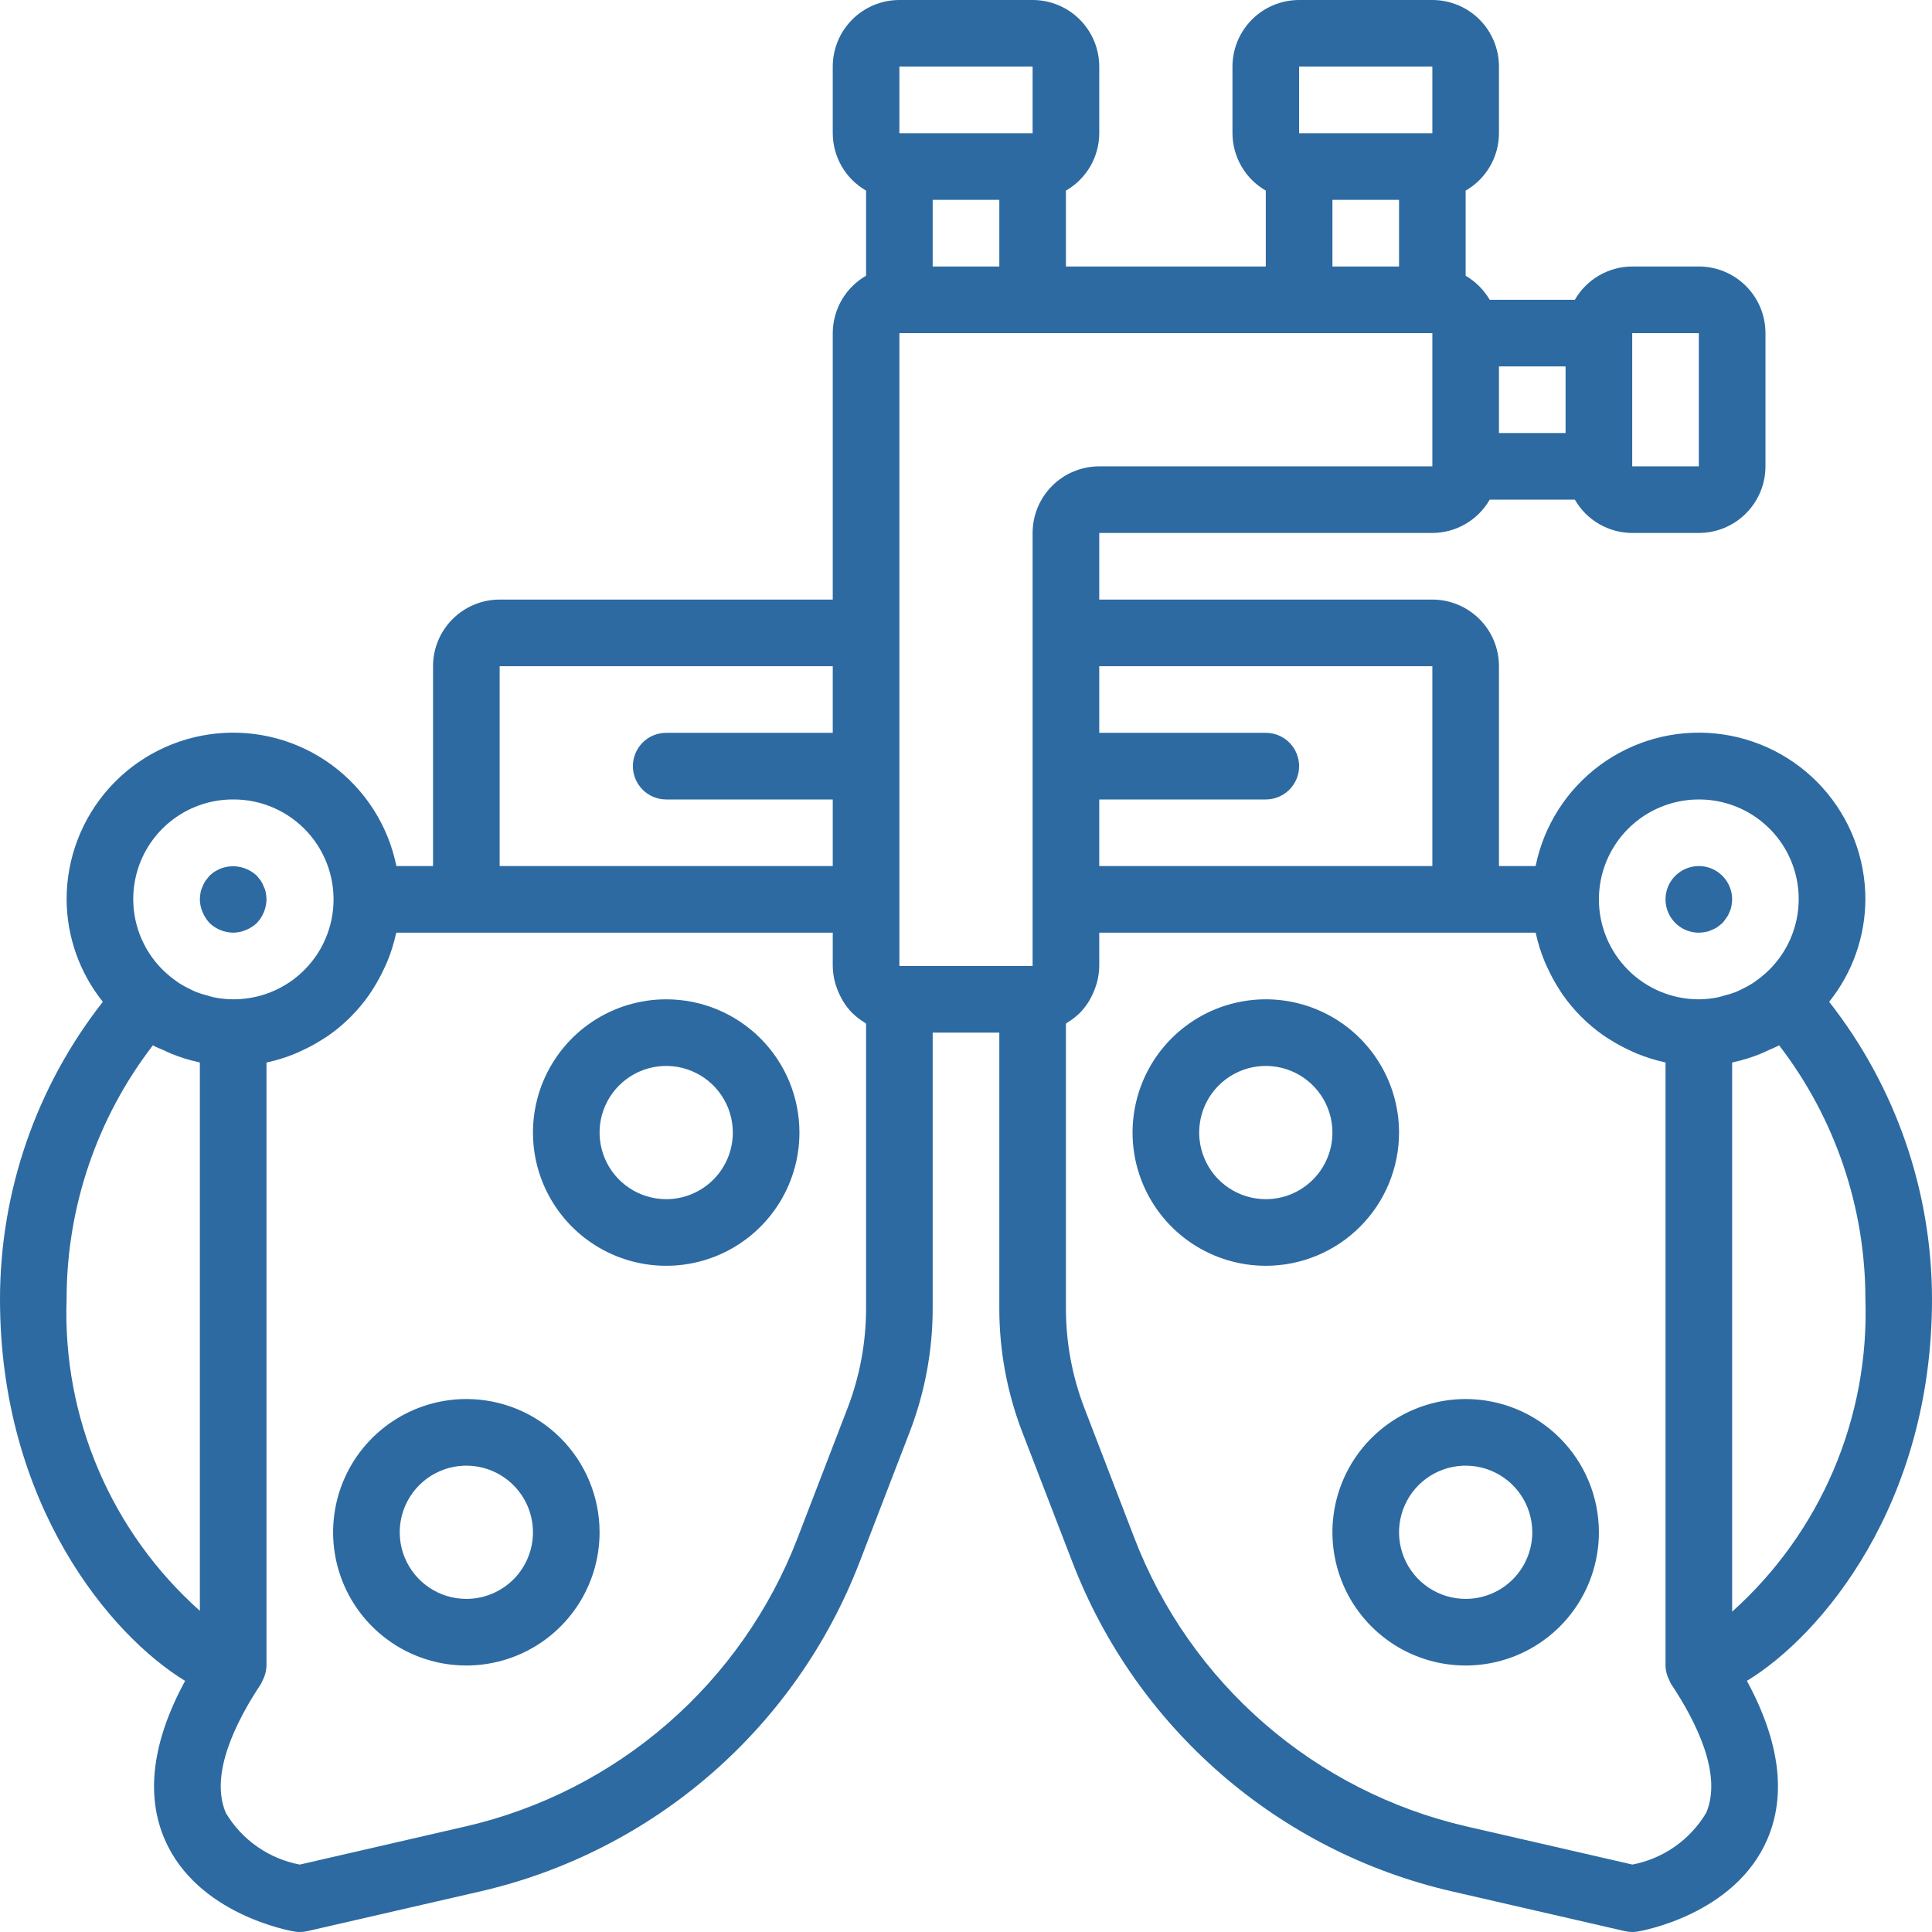 <svg viewBox="0 0 65 65" fill="none" xmlns="http://www.w3.org/2000/svg">
<path d="M49.31 47.069C48.424 47.069 47.557 47.332 46.82 47.825C46.083 48.317 45.508 49.017 45.169 49.836C44.83 50.655 44.741 51.557 44.914 52.426C45.087 53.296 45.514 54.095 46.141 54.721C46.767 55.348 47.566 55.775 48.436 55.948C49.305 56.121 50.207 56.032 51.026 55.693C51.845 55.354 52.545 54.779 53.038 54.042C53.53 53.305 53.793 52.438 53.793 51.552C53.793 50.363 53.321 49.223 52.48 48.382C51.639 47.541 50.499 47.069 49.31 47.069ZM49.31 53.793C48.867 53.793 48.434 53.662 48.065 53.415C47.697 53.169 47.409 52.819 47.24 52.41C47.07 52 47.026 51.549 47.112 51.114C47.199 50.68 47.412 50.28 47.725 49.967C48.039 49.653 48.438 49.44 48.873 49.353C49.308 49.267 49.758 49.311 50.168 49.481C50.578 49.651 50.928 49.938 51.174 50.306C51.42 50.675 51.552 51.108 51.552 51.552C51.552 52.146 51.316 52.716 50.895 53.137C50.475 53.557 49.905 53.793 49.31 53.793Z" fill="#2D6AA1"/>
<path d="M47.069 38.103C47.069 37.217 46.806 36.35 46.313 35.613C45.821 34.876 45.121 34.301 44.302 33.962C43.483 33.623 42.581 33.534 41.712 33.707C40.842 33.88 40.043 34.307 39.416 34.934C38.789 35.561 38.363 36.359 38.19 37.229C38.017 38.099 38.105 39 38.445 39.819C38.784 40.638 39.358 41.338 40.096 41.831C40.833 42.323 41.7 42.586 42.586 42.586C43.775 42.586 44.915 42.114 45.756 41.273C46.597 40.433 47.069 39.292 47.069 38.103ZM42.586 40.345C42.143 40.345 41.71 40.213 41.341 39.967C40.972 39.721 40.685 39.371 40.516 38.961C40.346 38.552 40.301 38.101 40.388 37.666C40.474 37.231 40.688 36.832 41.001 36.519C41.315 36.205 41.714 35.992 42.149 35.905C42.584 35.819 43.034 35.863 43.444 36.033C43.853 36.202 44.204 36.49 44.45 36.858C44.696 37.227 44.828 37.66 44.828 38.103C44.828 38.698 44.592 39.268 44.171 39.688C43.751 40.109 43.181 40.345 42.586 40.345Z" fill="#2D6AA1"/>
<path d="M15.69 47.069C14.803 47.069 13.936 47.332 13.199 47.825C12.462 48.317 11.887 49.017 11.548 49.836C11.209 50.655 11.12 51.557 11.293 52.426C11.466 53.296 11.893 54.095 12.52 54.721C13.147 55.348 13.946 55.775 14.815 55.948C15.685 56.121 16.586 56.032 17.405 55.693C18.224 55.354 18.924 54.779 19.417 54.042C19.91 53.305 20.172 52.438 20.172 51.552C20.172 50.363 19.7 49.223 18.86 48.382C18.019 47.541 16.879 47.069 15.69 47.069ZM15.69 53.793C15.246 53.793 14.813 53.662 14.444 53.415C14.076 53.169 13.789 52.819 13.619 52.41C13.449 52 13.405 51.549 13.491 51.114C13.578 50.68 13.791 50.28 14.105 49.967C14.418 49.653 14.818 49.44 15.252 49.353C15.687 49.267 16.138 49.311 16.547 49.481C16.957 49.651 17.307 49.938 17.553 50.306C17.8 50.675 17.931 51.108 17.931 51.552C17.931 52.146 17.695 52.716 17.275 53.137C16.854 53.557 16.284 53.793 15.69 53.793Z" fill="#2D6AA1"/>
<path d="M22.414 33.621C21.527 33.621 20.66 33.884 19.923 34.376C19.186 34.869 18.612 35.569 18.272 36.388C17.933 37.207 17.844 38.108 18.017 38.978C18.19 39.848 18.617 40.646 19.244 41.273C19.871 41.9 20.67 42.327 21.539 42.5C22.409 42.673 23.31 42.584 24.129 42.245C24.948 41.906 25.648 41.331 26.141 40.594C26.634 39.857 26.896 38.99 26.896 38.103C26.896 36.915 26.424 35.774 25.584 34.934C24.743 34.093 23.603 33.621 22.414 33.621ZM22.414 40.345C21.971 40.345 21.537 40.213 21.169 39.967C20.8 39.721 20.513 39.371 20.343 38.961C20.173 38.552 20.129 38.101 20.215 37.666C20.302 37.231 20.515 36.832 20.829 36.519C21.142 36.205 21.542 35.992 21.977 35.905C22.411 35.819 22.862 35.863 23.271 36.033C23.681 36.202 24.031 36.49 24.277 36.858C24.524 37.227 24.655 37.66 24.655 38.103C24.655 38.698 24.419 39.268 23.999 39.688C23.578 40.109 23.008 40.345 22.414 40.345Z" fill="#2D6AA1"/>
<path d="M65 43.707C64.997 40.08 63.779 36.558 61.54 33.705C62.324 32.727 62.753 31.512 62.759 30.259C62.76 28.869 62.245 27.529 61.314 26.497C60.382 25.466 59.101 24.818 57.718 24.678C56.336 24.538 54.951 24.917 53.832 25.741C52.713 26.566 51.94 27.776 51.664 29.138H50.431V22.414C50.431 21.819 50.195 21.249 49.775 20.829C49.354 20.409 48.784 20.172 48.19 20.172H36.983V17.931H48.19C48.581 17.93 48.966 17.826 49.305 17.629C49.643 17.432 49.924 17.15 50.12 16.81H52.984C53.179 17.15 53.46 17.432 53.799 17.629C54.138 17.826 54.522 17.93 54.914 17.931H57.155C57.75 17.931 58.32 17.695 58.74 17.274C59.16 16.854 59.397 16.284 59.397 15.69V11.207C59.397 10.612 59.16 10.042 58.74 9.622C58.32 9.202 57.75 8.966 57.155 8.966H54.914C54.522 8.967 54.138 9.071 53.799 9.268C53.46 9.464 53.179 9.747 52.984 10.086H50.12C49.924 9.752 49.645 9.473 49.31 9.277V6.413C49.65 6.217 49.932 5.936 50.129 5.598C50.326 5.259 50.43 4.874 50.431 4.483V2.241C50.431 1.647 50.195 1.077 49.775 0.656C49.354 0.236 48.784 0 48.19 0H43.707C43.112 0 42.542 0.236 42.122 0.656C41.702 1.077 41.465 1.647 41.465 2.241V4.483C41.467 4.874 41.571 5.259 41.768 5.598C41.964 5.936 42.247 6.217 42.586 6.413V8.966H35.862V6.413C36.202 6.217 36.484 5.936 36.681 5.598C36.877 5.259 36.982 4.874 36.983 4.483V2.241C36.983 1.647 36.747 1.077 36.326 0.656C35.906 0.236 35.336 0 34.741 0H30.259C29.664 0 29.094 0.236 28.674 0.656C28.253 1.077 28.017 1.647 28.017 2.241V4.483C28.018 4.874 28.123 5.259 28.319 5.598C28.516 5.936 28.798 6.217 29.138 6.413V9.277C28.798 9.472 28.516 9.753 28.319 10.092C28.123 10.431 28.018 10.815 28.017 11.207V20.172H16.81C16.216 20.172 15.646 20.409 15.226 20.829C14.805 21.249 14.569 21.819 14.569 22.414V29.138H13.336C13.06 27.776 12.287 26.566 11.168 25.741C10.049 24.917 8.664 24.538 7.282 24.678C5.899 24.818 4.618 25.466 3.686 26.497C2.755 27.529 2.24 28.869 2.241 30.259C2.247 31.512 2.676 32.727 3.46 33.705C1.221 36.558 0.003 40.08 0 43.707C0 50.606 3.718 55.026 6.227 56.55C5.123 58.591 4.892 60.384 5.544 61.89C6.637 64.414 9.769 64.963 9.901 64.984C9.962 64.995 10.024 65 10.086 65C10.171 65 10.255 64.991 10.337 64.972L16.191 63.627C19.053 62.962 21.709 61.607 23.926 59.68C26.144 57.753 27.856 55.312 28.914 52.57L30.621 48.137C31.12 46.826 31.377 45.435 31.379 44.032V34.741H33.621V44.032C33.622 45.437 33.879 46.83 34.379 48.144L36.086 52.572C37.144 55.314 38.858 57.755 41.077 59.682C43.296 61.609 45.954 62.963 48.817 63.626L54.666 64.971C54.747 64.99 54.83 64.999 54.914 65C54.975 65 55.037 64.995 55.098 64.984C55.231 64.963 58.362 64.414 59.456 61.89C60.108 60.384 59.877 58.591 58.773 56.55C61.282 55.026 65 50.606 65 43.707ZM57.155 26.897C57.862 26.895 58.551 27.117 59.124 27.53C59.698 27.944 60.126 28.528 60.347 29.199C60.568 29.87 60.571 30.595 60.356 31.268C60.142 31.941 59.719 32.529 59.15 32.948C59.087 32.995 59.023 33.044 58.956 33.086C58.844 33.157 58.728 33.22 58.609 33.276C58.539 33.309 58.471 33.346 58.399 33.375C58.269 33.424 58.136 33.465 58.001 33.498C57.931 33.517 57.863 33.541 57.793 33.555C57.583 33.597 57.369 33.619 57.155 33.621C56.264 33.621 55.408 33.267 54.778 32.636C54.147 32.005 53.793 31.15 53.793 30.259C53.793 29.367 54.147 28.512 54.778 27.881C55.408 27.251 56.264 26.897 57.155 26.897ZM48.19 22.414V29.138H36.983V26.897H42.586C42.883 26.897 43.169 26.779 43.379 26.568C43.589 26.358 43.707 26.073 43.707 25.776C43.707 25.479 43.589 25.194 43.379 24.983C43.169 24.773 42.883 24.655 42.586 24.655H36.983V22.414H48.19ZM36.983 15.69C36.388 15.69 35.818 15.926 35.398 16.346C34.977 16.767 34.741 17.337 34.741 17.931V32.5H30.259V11.207H48.19V15.69H36.983ZM57.155 11.207V15.69H54.914V11.207H57.155ZM52.672 14.569H50.431V12.328H52.672V14.569ZM43.707 2.241H48.19V4.483H43.707V2.241ZM44.828 6.724H47.069V8.966H44.828V6.724ZM31.379 8.966V6.724H33.621V8.966H31.379ZM30.259 2.241H34.741V4.483H30.259V2.241ZM16.81 22.414H28.017V24.655H22.414C22.117 24.655 21.831 24.773 21.621 24.983C21.411 25.194 21.293 25.479 21.293 25.776C21.293 26.073 21.411 26.358 21.621 26.568C21.831 26.779 22.117 26.897 22.414 26.897H28.017V29.138H16.81V22.414ZM7.845 26.897C8.315 26.894 8.78 26.991 9.21 27.179C9.64 27.368 10.026 27.645 10.343 27.991C10.66 28.338 10.9 28.748 11.049 29.193C11.198 29.639 11.252 30.111 11.207 30.578C11.162 31.046 11.02 31.499 10.79 31.909C10.559 32.318 10.245 32.674 9.869 32.955C9.492 33.236 9.06 33.434 8.602 33.538C8.144 33.641 7.669 33.648 7.208 33.557C7.135 33.542 7.066 33.518 6.995 33.498C6.862 33.466 6.73 33.425 6.602 33.376C6.529 33.347 6.46 33.309 6.389 33.276C6.27 33.22 6.154 33.157 6.043 33.087C5.977 33.046 5.914 32.998 5.851 32.95C5.281 32.532 4.858 31.944 4.642 31.27C4.427 30.596 4.43 29.872 4.651 29.2C4.872 28.528 5.3 27.944 5.874 27.53C6.448 27.116 7.138 26.894 7.845 26.897ZM2.241 43.707C2.24 40.619 3.26 37.617 5.143 35.168C5.255 35.232 5.382 35.28 5.501 35.332C5.59 35.372 5.675 35.416 5.766 35.452C6.059 35.571 6.362 35.666 6.671 35.733C6.689 35.733 6.706 35.745 6.724 35.749V54.194C5.252 52.883 4.087 51.264 3.312 49.451C2.537 47.638 2.171 45.677 2.241 43.707ZM29.138 44.032C29.136 45.162 28.93 46.282 28.529 47.339L26.826 51.764C25.901 54.163 24.402 56.3 22.461 57.987C20.519 59.674 18.195 60.86 15.69 61.442L10.086 62.732C9.573 62.635 9.086 62.43 8.658 62.132C8.229 61.833 7.869 61.447 7.601 60.999C7.04 59.708 7.937 57.925 8.777 56.657C8.799 56.617 8.819 56.575 8.836 56.533C8.853 56.496 8.873 56.463 8.887 56.421C8.936 56.298 8.962 56.167 8.966 56.035V35.75L8.995 35.741C9.309 35.672 9.617 35.577 9.915 35.455C10.007 35.418 10.093 35.376 10.183 35.334C10.4 35.234 10.611 35.119 10.813 34.991C10.895 34.94 10.977 34.892 11.056 34.836C11.585 34.464 12.045 34.003 12.417 33.474C12.473 33.395 12.521 33.314 12.573 33.232C12.7 33.029 12.815 32.818 12.916 32.601C12.957 32.511 13 32.425 13.037 32.333C13.159 32.035 13.254 31.727 13.323 31.413L13.336 31.379H28.017V32.5C28.02 32.682 28.044 32.863 28.09 33.039C28.102 33.091 28.12 33.139 28.136 33.188C28.177 33.313 28.228 33.433 28.29 33.549C28.313 33.593 28.334 33.636 28.36 33.679C28.45 33.827 28.557 33.964 28.678 34.088L28.693 34.099C28.814 34.215 28.947 34.317 29.09 34.404C29.108 34.414 29.12 34.43 29.138 34.44V44.032ZM57.403 60.991C57.135 61.44 56.776 61.827 56.348 62.127C55.92 62.427 55.434 62.633 54.92 62.731L49.317 61.443C46.811 60.862 44.485 59.676 42.542 57.99C40.599 56.303 39.099 54.166 38.173 51.766L36.473 47.346C36.07 46.287 35.863 45.164 35.862 44.032V34.44C35.88 34.43 35.893 34.414 35.911 34.403C36.052 34.317 36.183 34.217 36.303 34.104L36.322 34.087C36.443 33.964 36.549 33.827 36.639 33.68C36.666 33.636 36.687 33.592 36.712 33.547C36.772 33.432 36.823 33.312 36.863 33.189C36.88 33.139 36.897 33.091 36.91 33.039C36.956 32.863 36.98 32.682 36.983 32.5V31.379H51.664L51.673 31.408C51.741 31.723 51.837 32.031 51.959 32.328C51.995 32.42 52.038 32.507 52.08 32.596C52.18 32.814 52.295 33.025 52.422 33.227C52.474 33.309 52.522 33.391 52.578 33.469C52.95 33.998 53.411 34.459 53.94 34.831C54.018 34.887 54.1 34.935 54.182 34.987C54.385 35.115 54.595 35.229 54.813 35.33C54.903 35.371 54.989 35.414 55.081 35.451C55.379 35.572 55.687 35.668 56.001 35.737L56.035 35.75V56.035C56.037 56.209 56.082 56.38 56.164 56.533C56.181 56.575 56.201 56.617 56.223 56.657C57.067 57.922 57.955 59.7 57.403 60.991ZM58.276 54.222V35.75C58.294 35.75 58.311 35.739 58.328 35.734C58.638 35.667 58.94 35.572 59.233 35.453C59.325 35.417 59.411 35.373 59.5 35.332C59.618 35.277 59.742 35.232 59.857 35.169C61.739 37.617 62.76 40.619 62.759 43.707C62.827 45.681 62.46 47.646 61.686 49.463C60.911 51.28 59.747 52.904 58.276 54.222Z" fill="#2D6AA1"/>
<path d="M57.155 31.379C57.226 31.378 57.297 31.37 57.367 31.357C57.442 31.346 57.514 31.324 57.581 31.29C57.652 31.265 57.72 31.231 57.783 31.189L57.951 31.054C57.996 30.998 58.041 30.942 58.085 30.875C58.129 30.818 58.163 30.753 58.186 30.684C58.219 30.621 58.241 30.553 58.252 30.483C58.266 30.409 58.274 30.334 58.276 30.259C58.276 30.037 58.21 29.82 58.087 29.636C57.964 29.452 57.789 29.308 57.584 29.223C57.379 29.138 57.154 29.116 56.937 29.16C56.719 29.203 56.52 29.309 56.363 29.466C56.206 29.623 56.099 29.823 56.056 30.04C56.013 30.257 56.035 30.483 56.12 30.688C56.205 30.892 56.348 31.067 56.533 31.191C56.717 31.314 56.934 31.379 57.155 31.379Z" fill="#2D6AA1"/>
<path d="M7.049 31.054C7.264 31.259 7.548 31.375 7.845 31.379C7.991 31.378 8.136 31.347 8.271 31.29C8.408 31.235 8.533 31.156 8.641 31.054C8.845 30.839 8.961 30.555 8.966 30.259C8.964 30.183 8.956 30.109 8.943 30.035C8.931 29.964 8.908 29.896 8.876 29.833C8.851 29.761 8.817 29.694 8.775 29.631L8.641 29.463C8.533 29.362 8.408 29.282 8.271 29.228C8.066 29.145 7.842 29.123 7.625 29.165C7.408 29.206 7.208 29.31 7.049 29.463L6.915 29.631C6.872 29.694 6.838 29.761 6.814 29.833C6.781 29.896 6.759 29.964 6.747 30.035C6.734 30.109 6.726 30.183 6.724 30.259C6.726 30.405 6.756 30.55 6.814 30.684C6.871 30.82 6.95 30.945 7.049 31.054Z" fill="#2D6AA1"/>
</svg>
